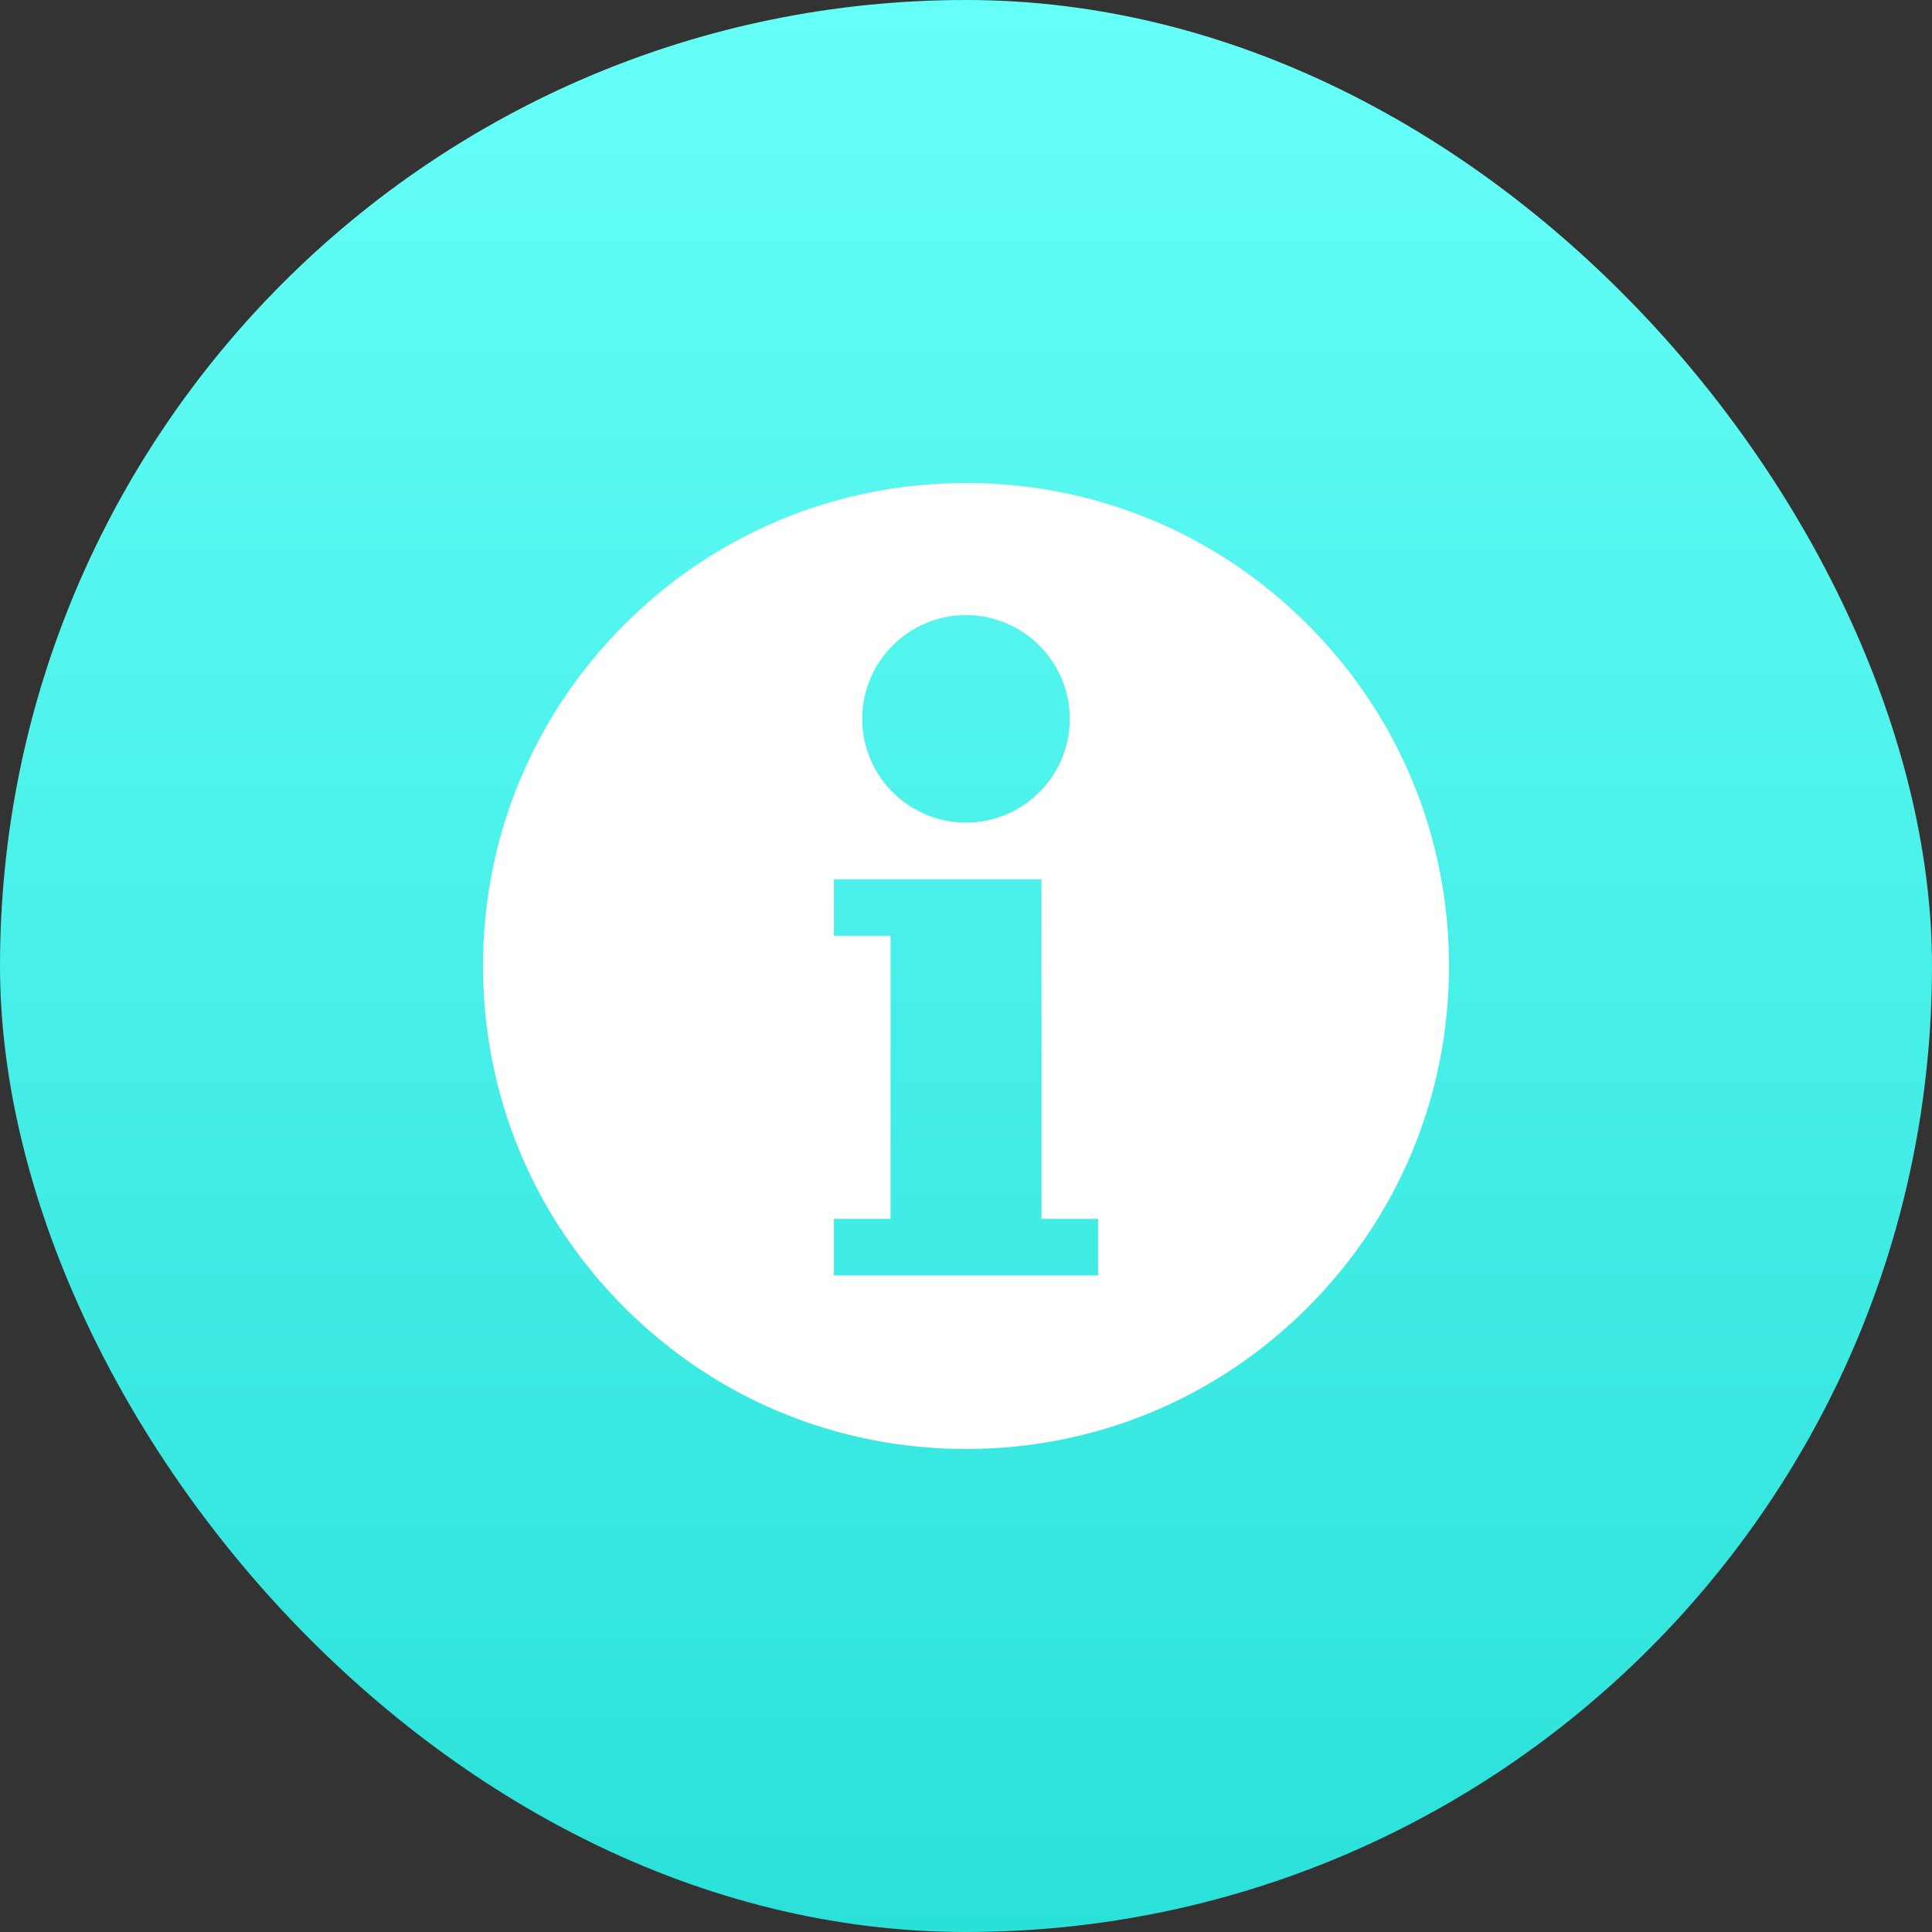<?xml version="1.0" encoding="UTF-8"?> <svg xmlns="http://www.w3.org/2000/svg" width="60" height="60" viewBox="0 0 60 60" fill="none"><rect x="0" y="0" width="60" height="60" fill="#333333" stroke="none"/> <rect width="60" height="60" rx="30" fill="url(#paint0_linear)"></rect> <path d="M40.607 19.393C37.773 16.56 34.007 15 30 15C25.993 15 22.227 16.56 19.393 19.393C16.56 22.227 15 25.993 15 30C15 34.007 16.56 37.773 19.393 40.607C22.227 43.44 25.993 45 30 45C34.007 45 37.773 43.44 40.607 40.607C43.44 37.773 45 34.007 45 30C45 25.993 43.44 22.227 40.607 19.393ZM30 19.102C31.777 19.102 33.223 20.547 33.223 22.324C33.223 24.101 31.777 25.547 30 25.547C28.223 25.547 26.777 24.101 26.777 22.324C26.777 20.547 28.223 19.102 30 19.102ZM34.102 39.609H25.898V37.852H27.656V29.062H25.898V27.305H32.344V37.852H34.102V39.609Z" fill="white"></path> <defs> <linearGradient id="paint0_linear" x1="30" y1="0" x2="30" y2="60" gradientUnits="userSpaceOnUse"> <stop stop-color="#66FFF8"></stop> <stop offset="1" stop-color="#2AE1D9"></stop> </linearGradient> </defs> </svg> 